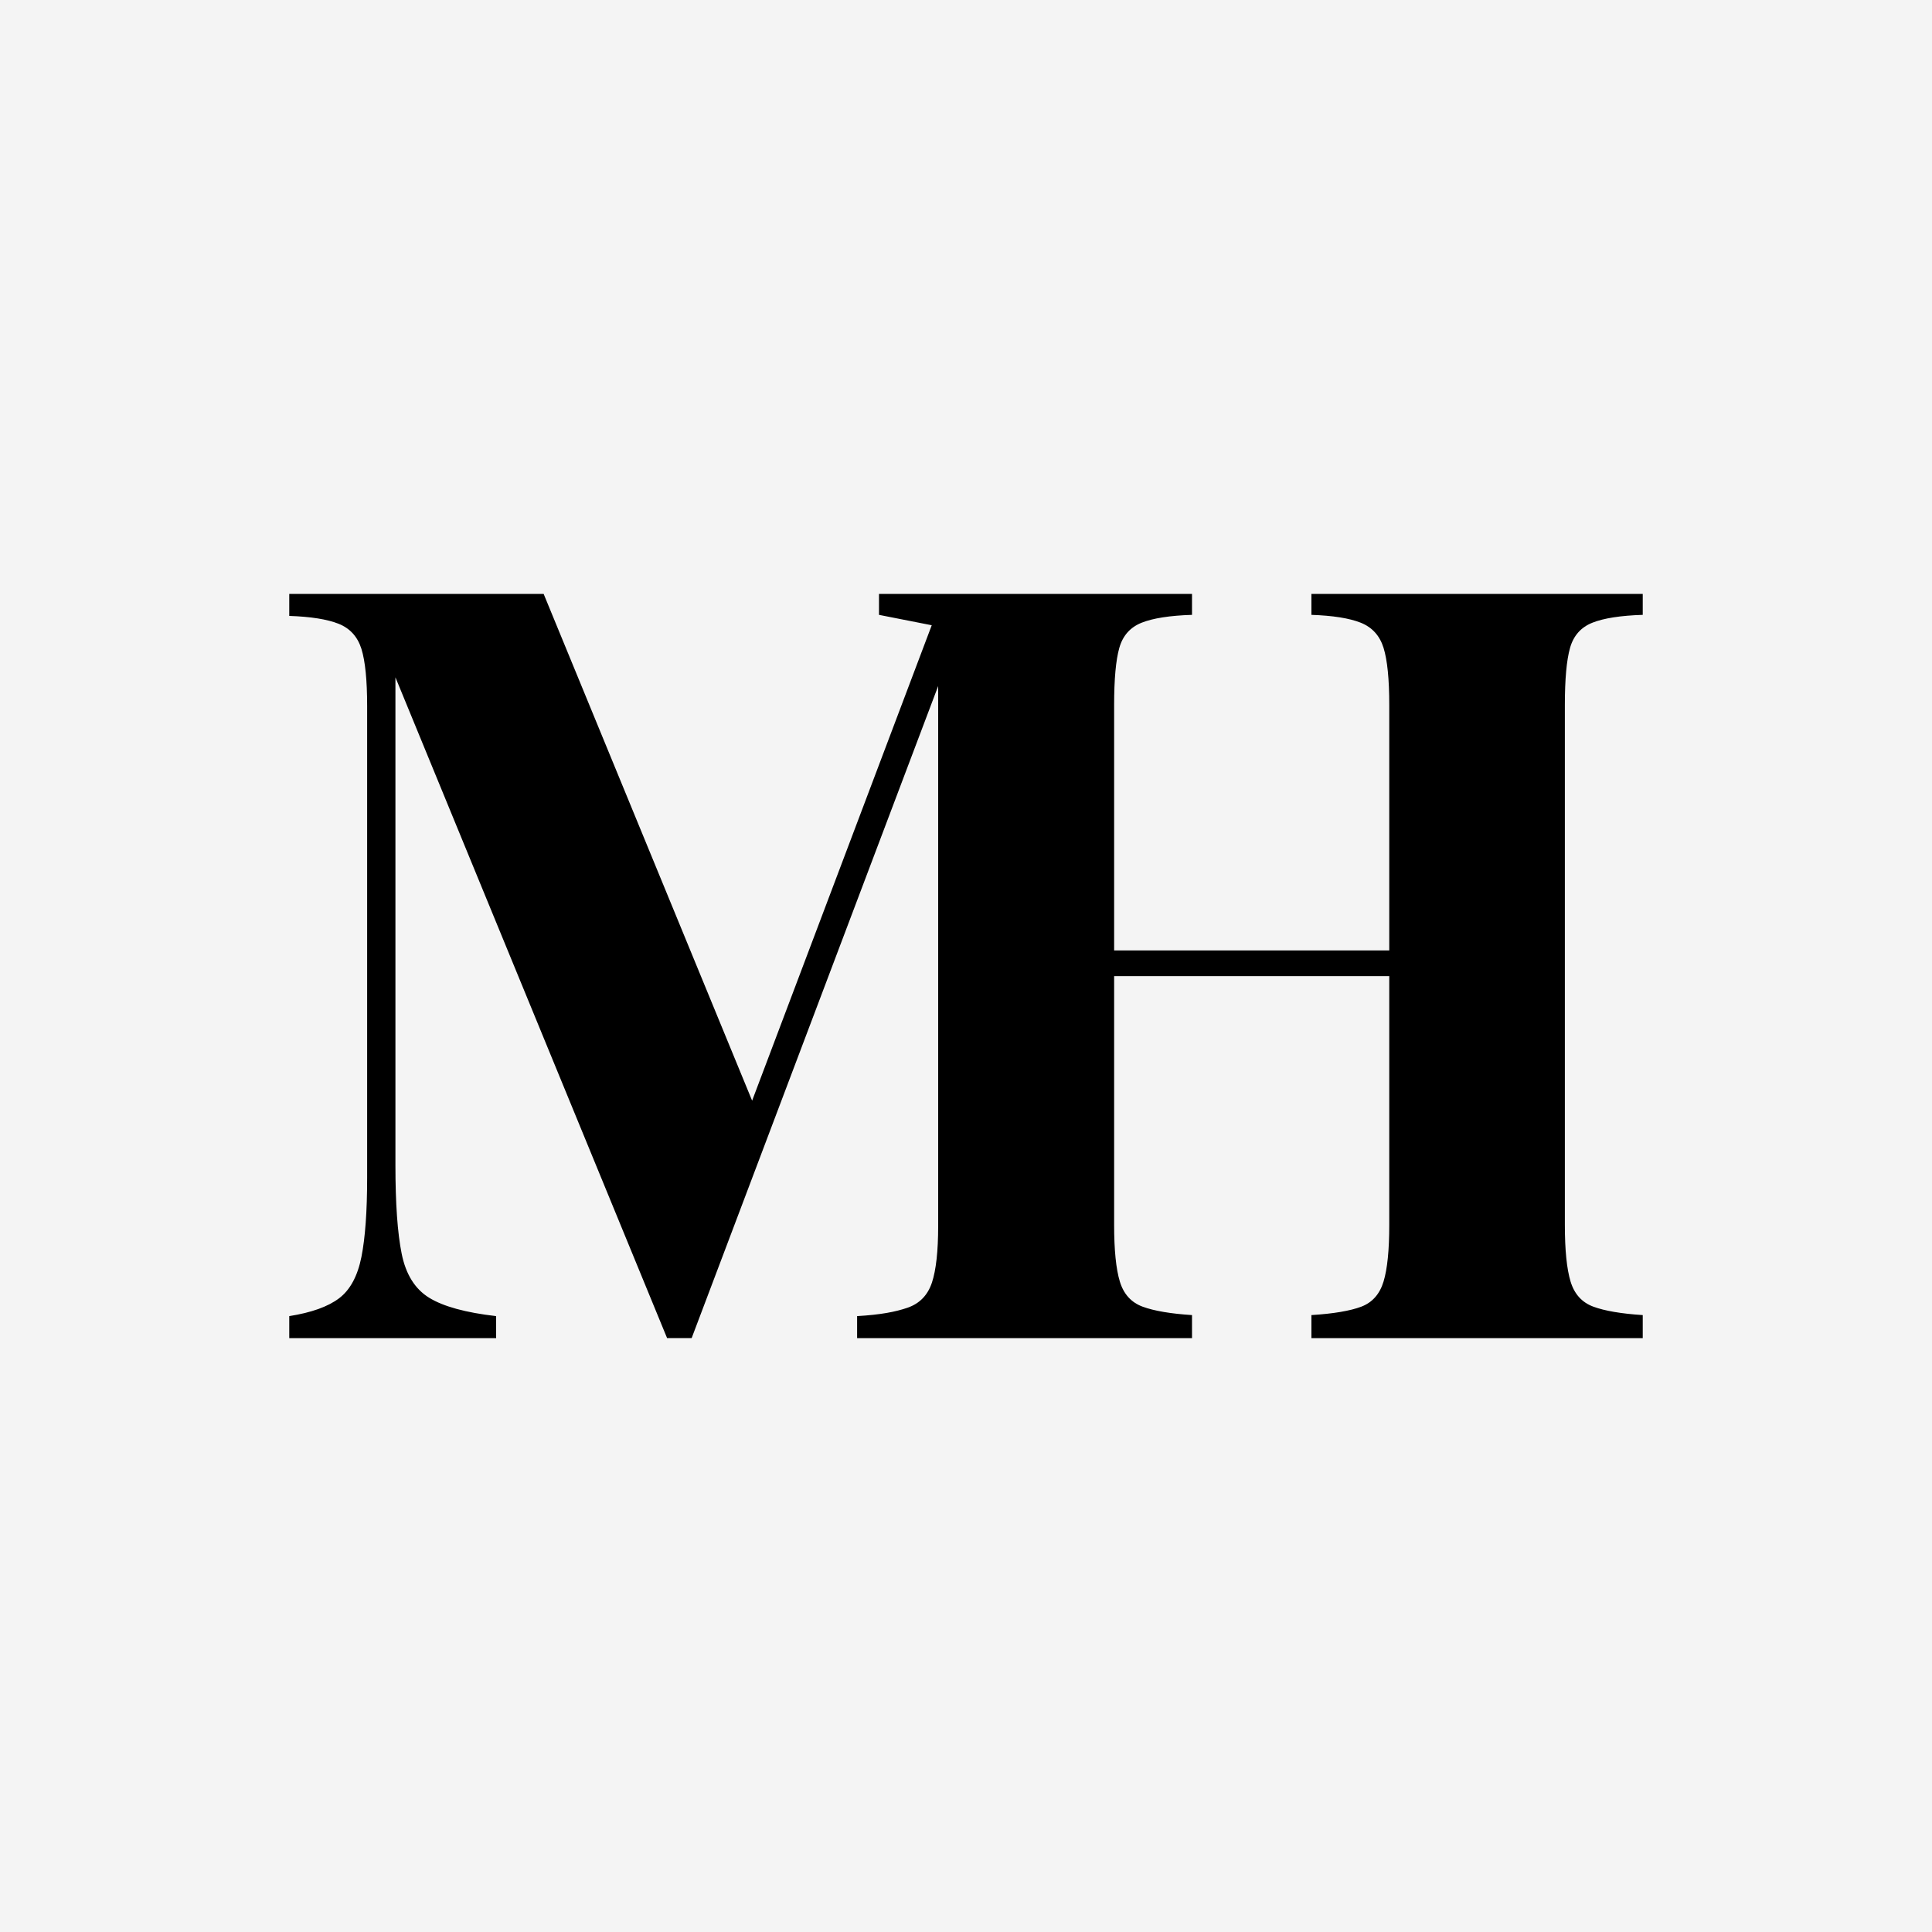 <?xml version="1.0" encoding="utf-8"?>
<!-- Generator: Adobe Illustrator 26.1.0, SVG Export Plug-In . SVG Version: 6.00 Build 0)  -->
<svg version="1.1" id="Layer_1" xmlns="http://www.w3.org/2000/svg" xmlns:xlink="http://www.w3.org/1999/xlink" x="0px" y="0px"
	 width="64px" height="64px" viewBox="0 0 64 64" enable-background="new 0 0 64 64" xml:space="preserve">
<rect fill="#F4F4F4" width="64" height="64"/>
<path d="M43.442,20.368c0.711,0.024,1.256,0.11,1.634,0.26c0.378,0.151,0.63,0.429,0.756,0.833c0.126,0.406,0.189,1.036,0.189,1.893
	v8.131h-9.114v-8.131c0-0.856,0.057-1.487,0.172-1.893c0.115-0.405,0.361-0.682,0.74-0.833c0.378-0.15,0.934-0.237,1.668-0.26
	v-0.694H29.118v0.694l1.747,0.344l-5.95,15.749l-6.906-16.787H9.582v0.729c0.711,0.024,1.256,0.11,1.634,0.26
	c0.378,0.151,0.63,0.429,0.757,0.833c0.126,0.406,0.189,1.036,0.189,1.893v15.625c0,1.111-0.063,1.985-0.189,2.622
	c-0.127,0.636-0.373,1.093-0.74,1.371c-0.367,0.278-0.918,0.475-1.651,0.591v0.729h6.853v-0.729
	c-1.009-0.116-1.749-0.319-2.218-0.608c-0.47-0.289-0.774-0.776-0.911-1.459c-0.138-0.682-0.207-1.66-0.207-2.934v-16.16
	l8.999,21.889h0.814l8.166-21.6v17.885c0,0.833-0.069,1.459-0.206,1.875c-0.138,0.417-0.407,0.695-0.808,0.834
	c-0.402,0.138-0.892,0.232-1.671,0.278v0.729h11.094v-0.763c-0.711-0.046-1.256-0.139-1.634-0.278
	c-0.378-0.139-0.631-0.417-0.757-0.834c-0.126-0.416-0.189-1.042-0.189-1.875v-8.24h9.114v8.24c0,0.833-0.063,1.459-0.189,1.875
	c-0.126,0.417-0.373,0.695-0.739,0.834c-0.367,0.138-0.918,0.232-1.651,0.278v0.763h10.976v-0.763
	c-0.711-0.046-1.256-0.139-1.634-0.278c-0.378-0.139-0.631-0.417-0.757-0.834c-0.126-0.416-0.189-1.042-0.189-1.875V23.354
	c0-0.856,0.057-1.487,0.172-1.893c0.115-0.405,0.361-0.682,0.74-0.833c0.378-0.15,0.934-0.237,1.668-0.26v-0.694H43.442V20.368z"/>
</svg>
